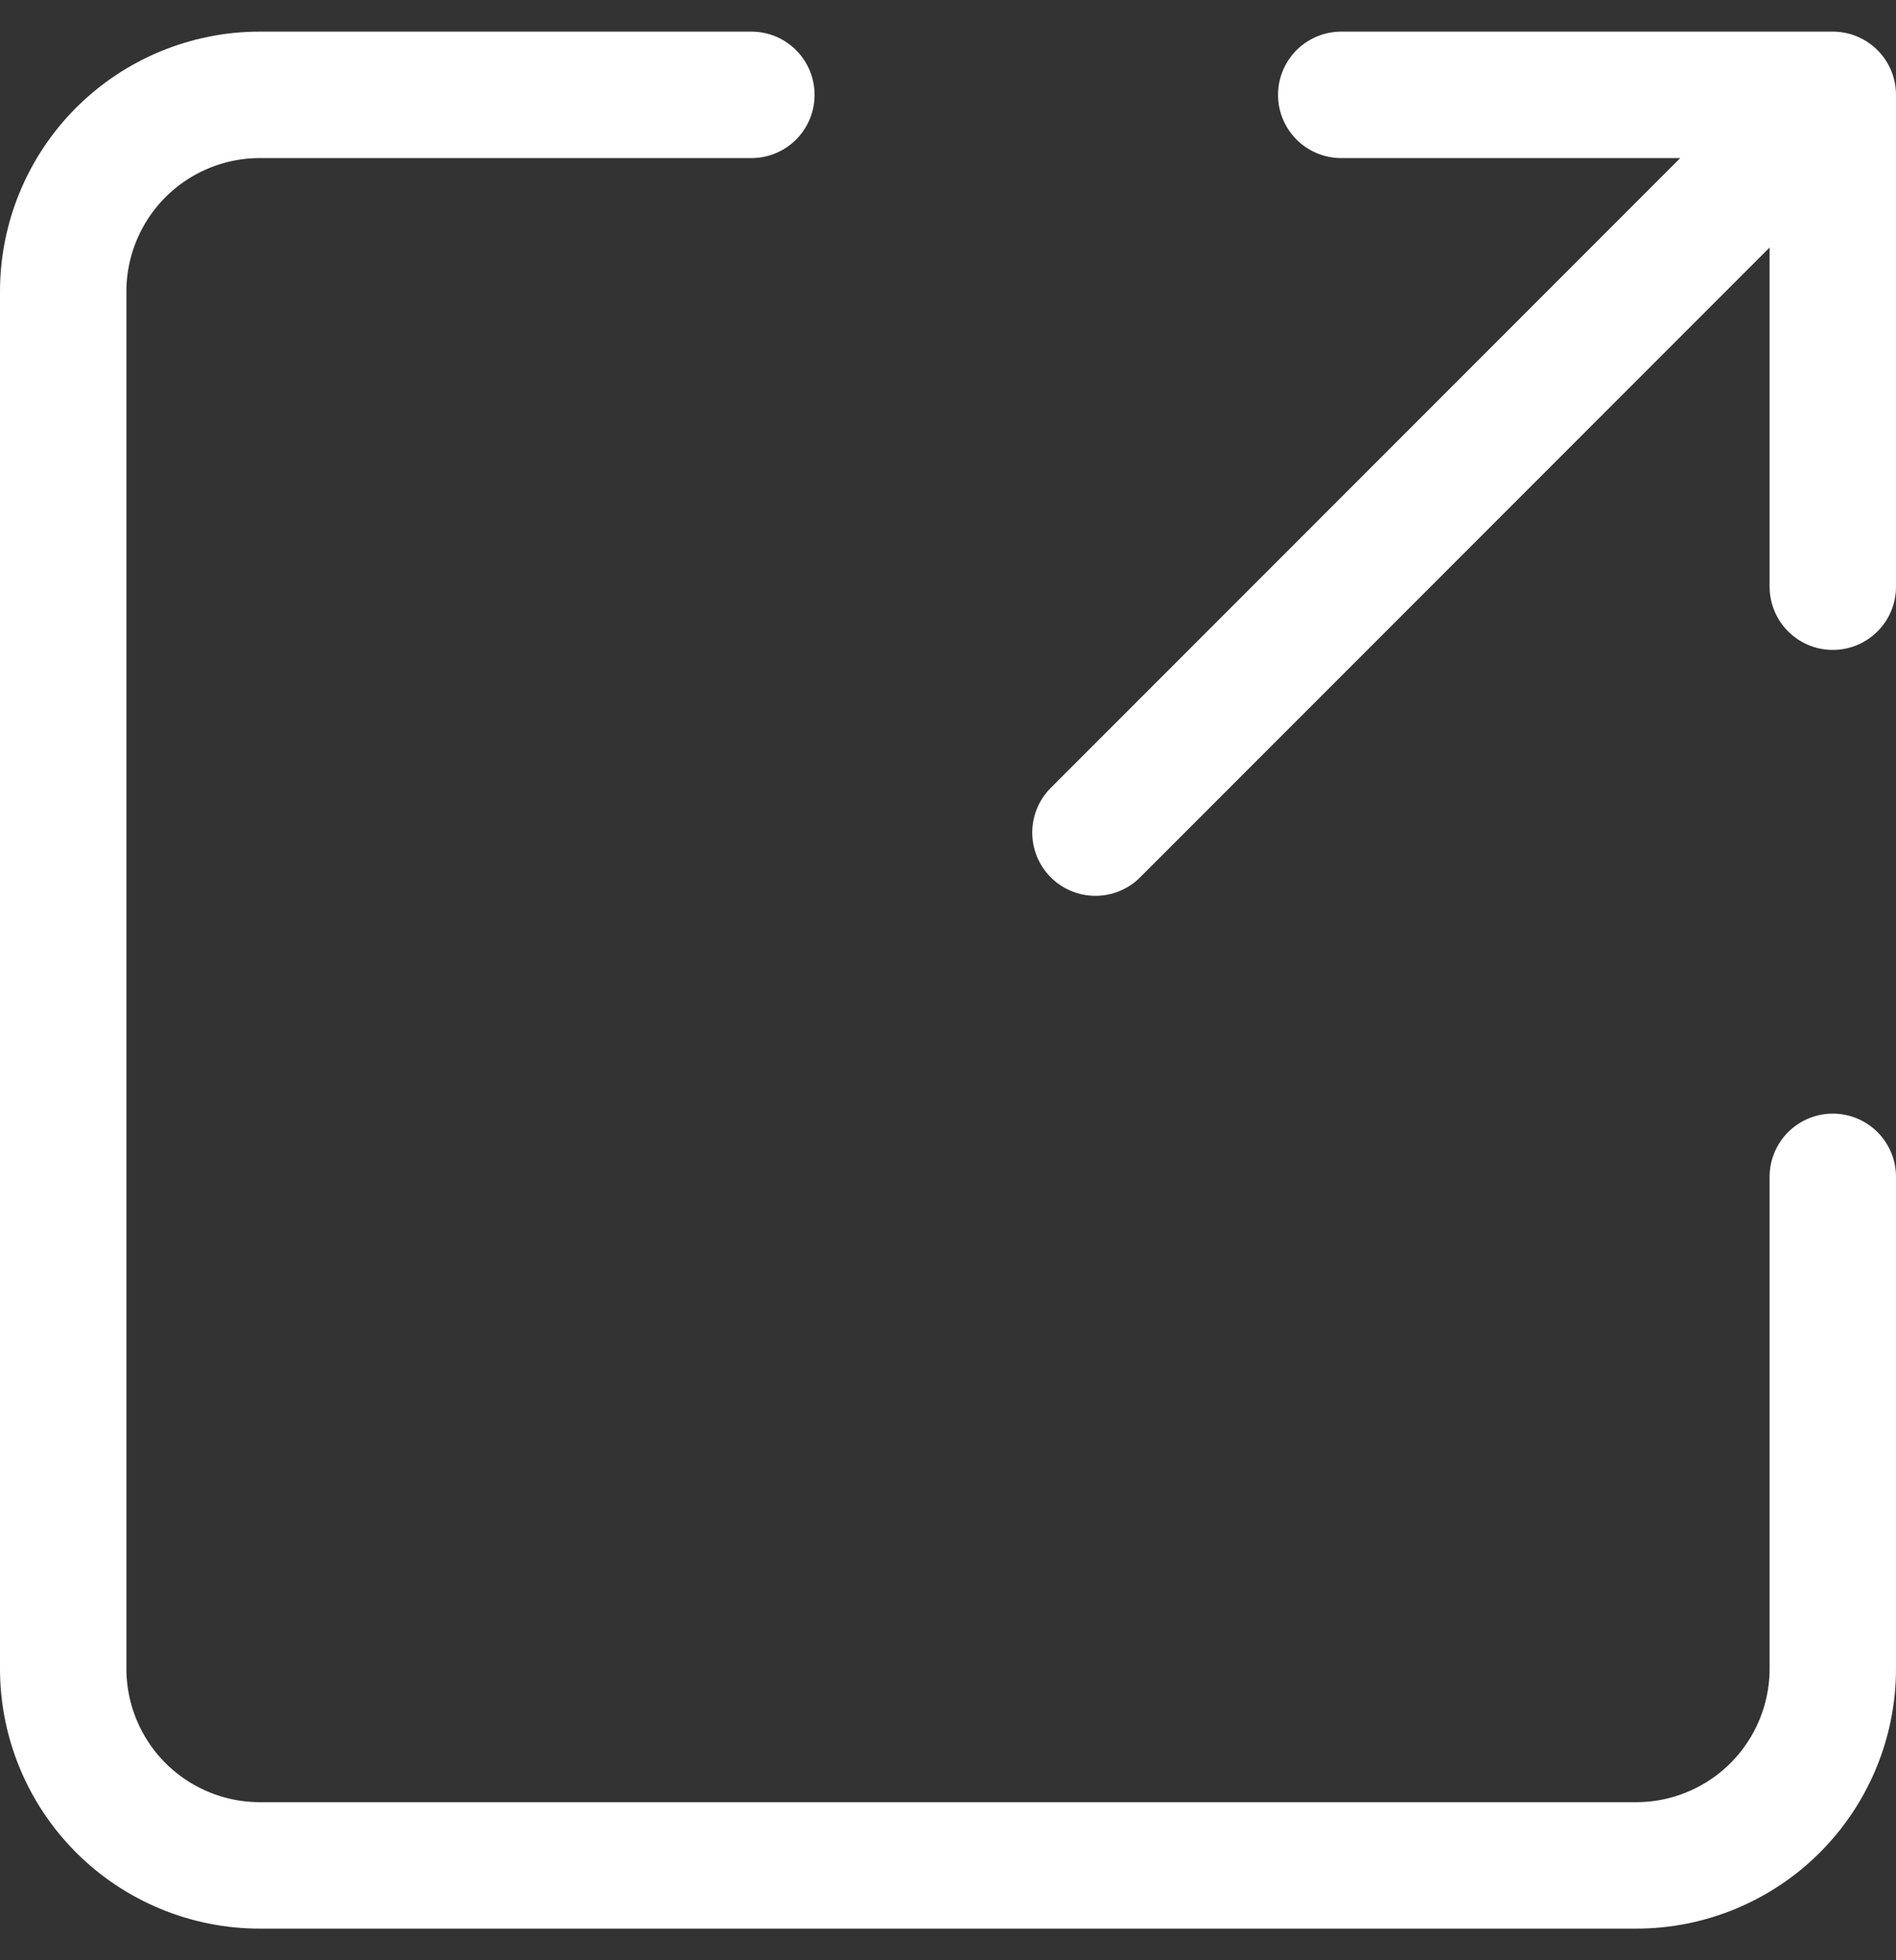 <svg xmlns="http://www.w3.org/2000/svg" width="30" height="31" viewBox="0 0 30 31" fill="none"><rect x="0" y="0" width="30" height="31" fill="#333333" stroke="none"/><path d="M17.333 13.167L29 1.5M29 1.5H21.222M29 1.5V9.278M29 18.611V26.389C29 27.214 28.672 28.005 28.089 28.589C27.505 29.172 26.714 29.5 25.889 29.5H4.111C3.286 29.5 2.495 29.172 1.911 28.589C1.328 28.005 1 27.214 1 26.389V4.611C1 3.786 1.328 2.995 1.911 2.411C2.495 1.828 3.286 1.5 4.111 1.5H11.889" stroke="white" stroke-width="2" stroke-linecap="round" stroke-linejoin="round"></path></svg>